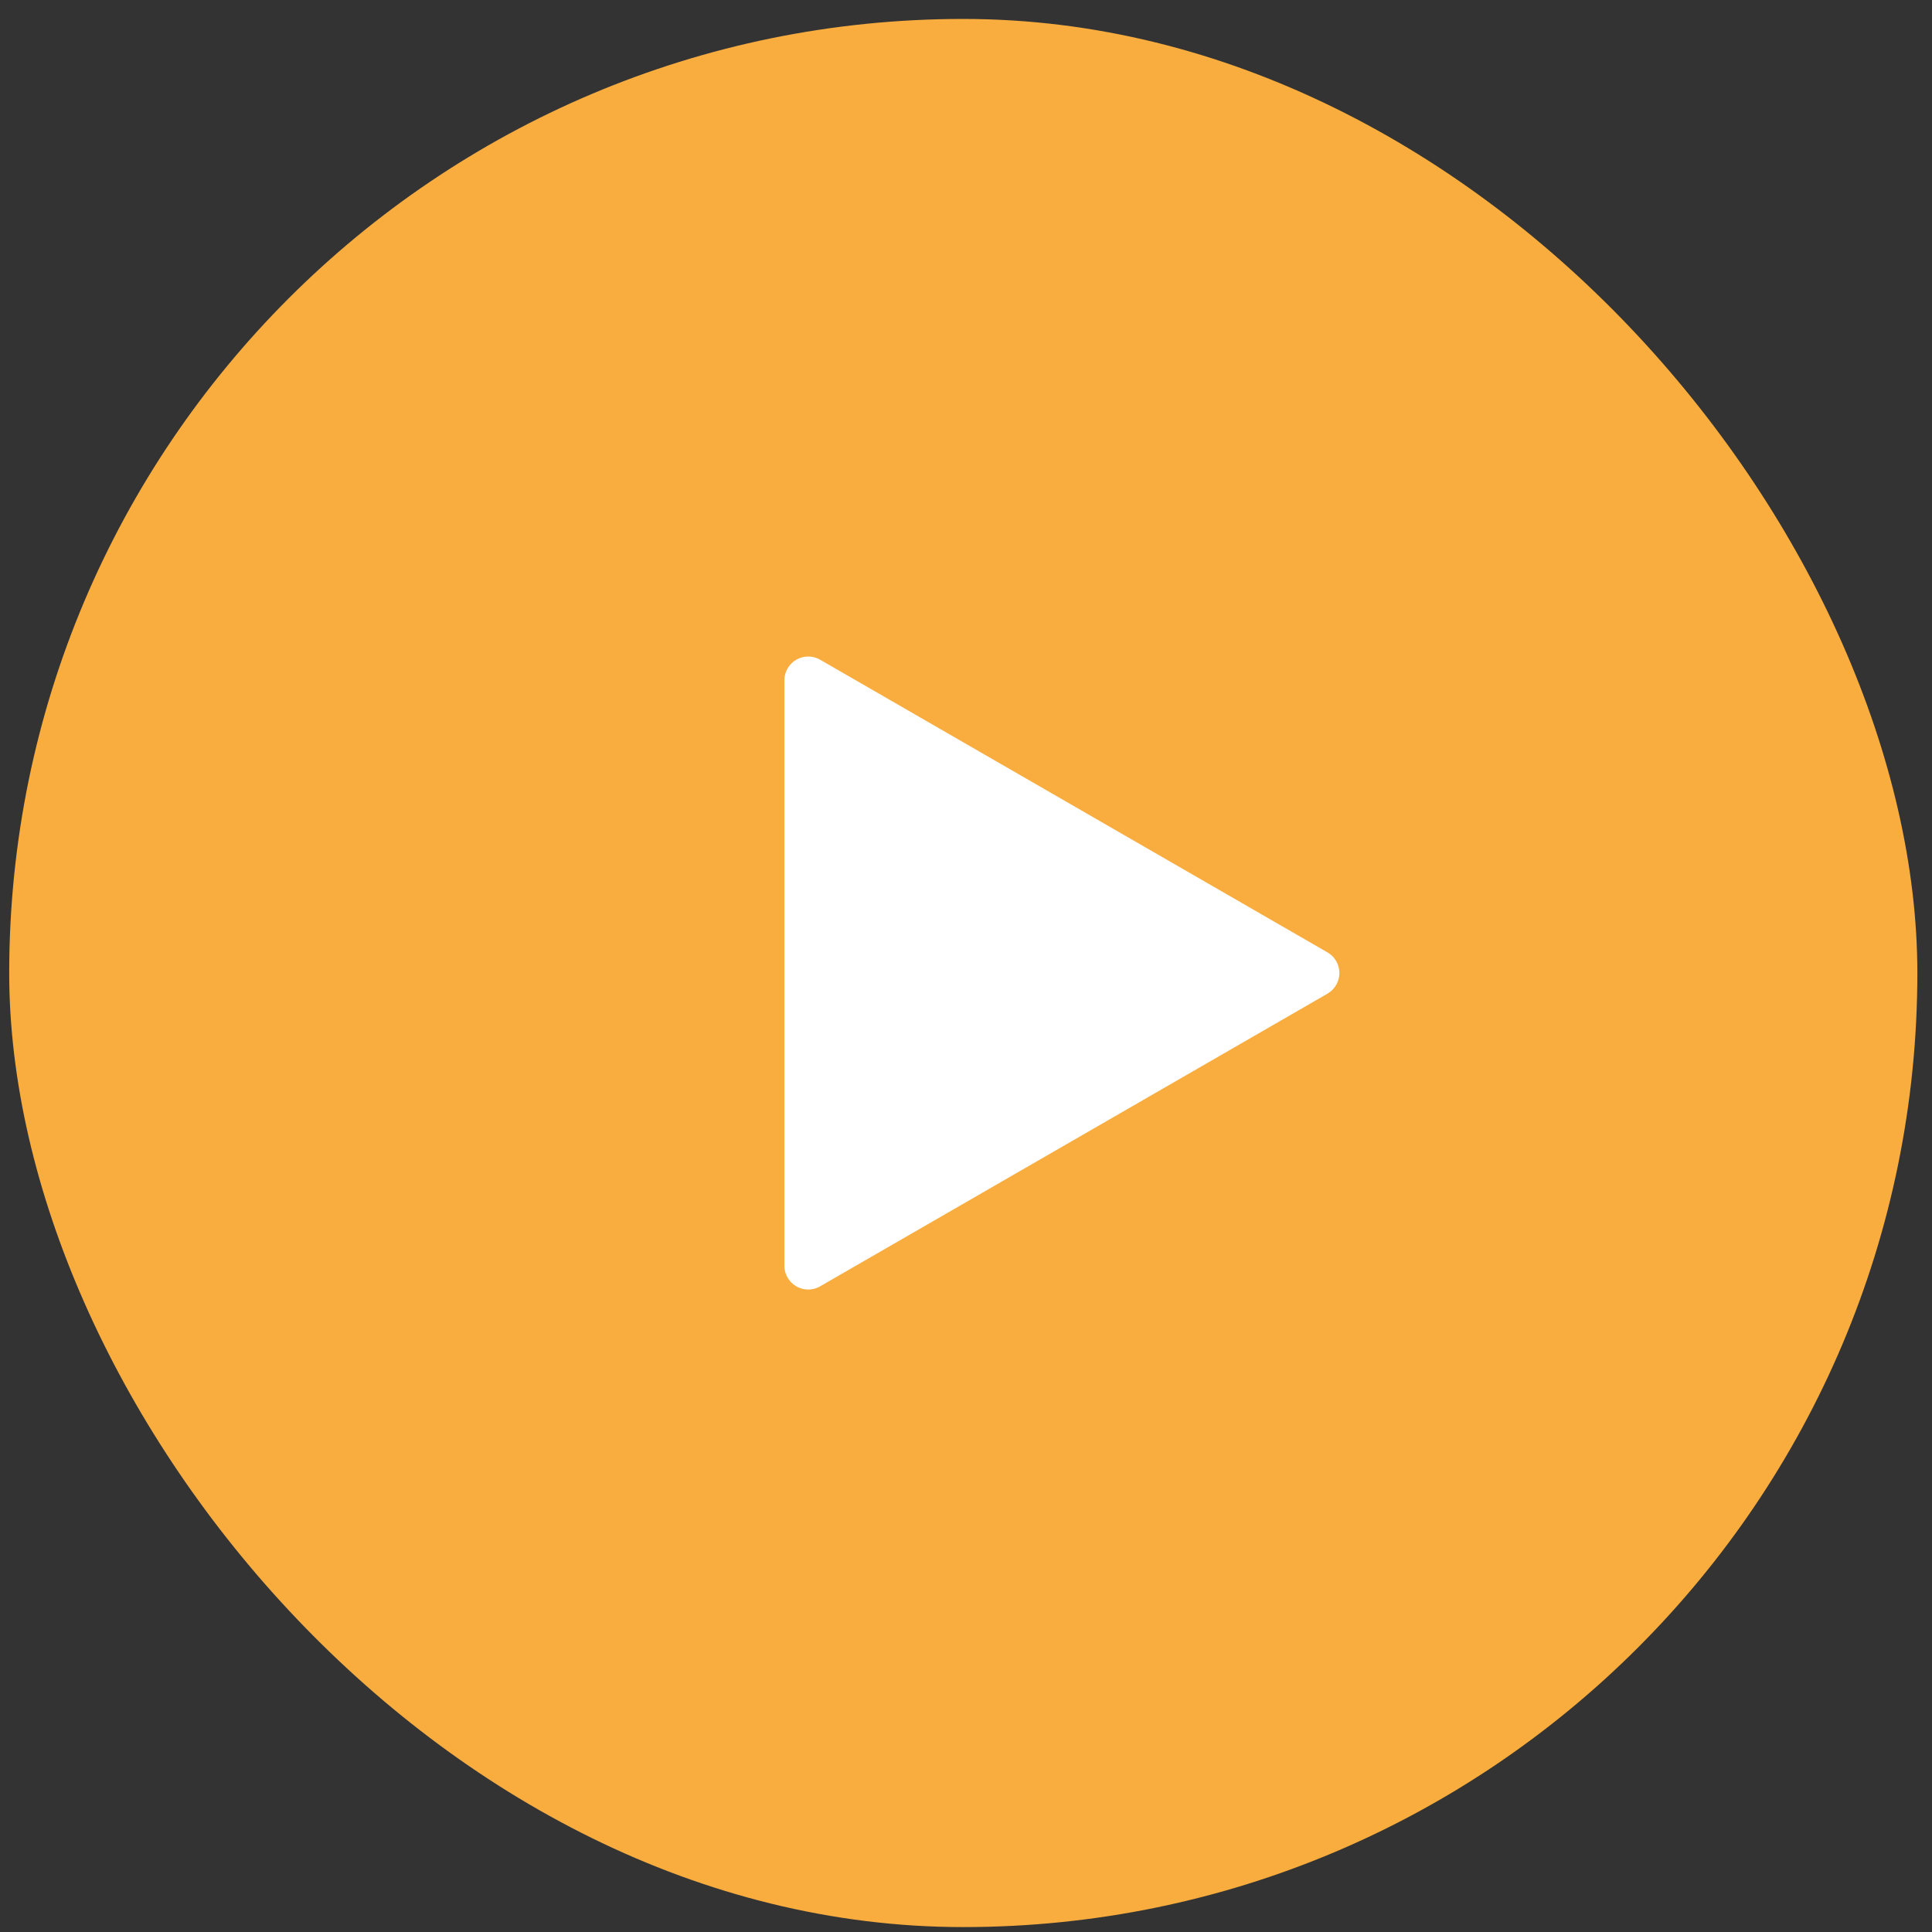 <svg xmlns="http://www.w3.org/2000/svg" fill="none" viewBox="0 0 81 81"><rect x="0" y="0" width="81" height="81" fill="#333333" stroke="none"/><rect width="80" height="80" x=".386" y=".794" fill="#F9AD3E" rx="40"/><path fill="#fff" d="M55.653 41.66a1 1 0 0 0 0-1.732L34.386 27.66a1 1 0 0 0-1.5.866v24.537a1 1 0 0 0 1.5.866l21.267-12.268Z"/></svg>